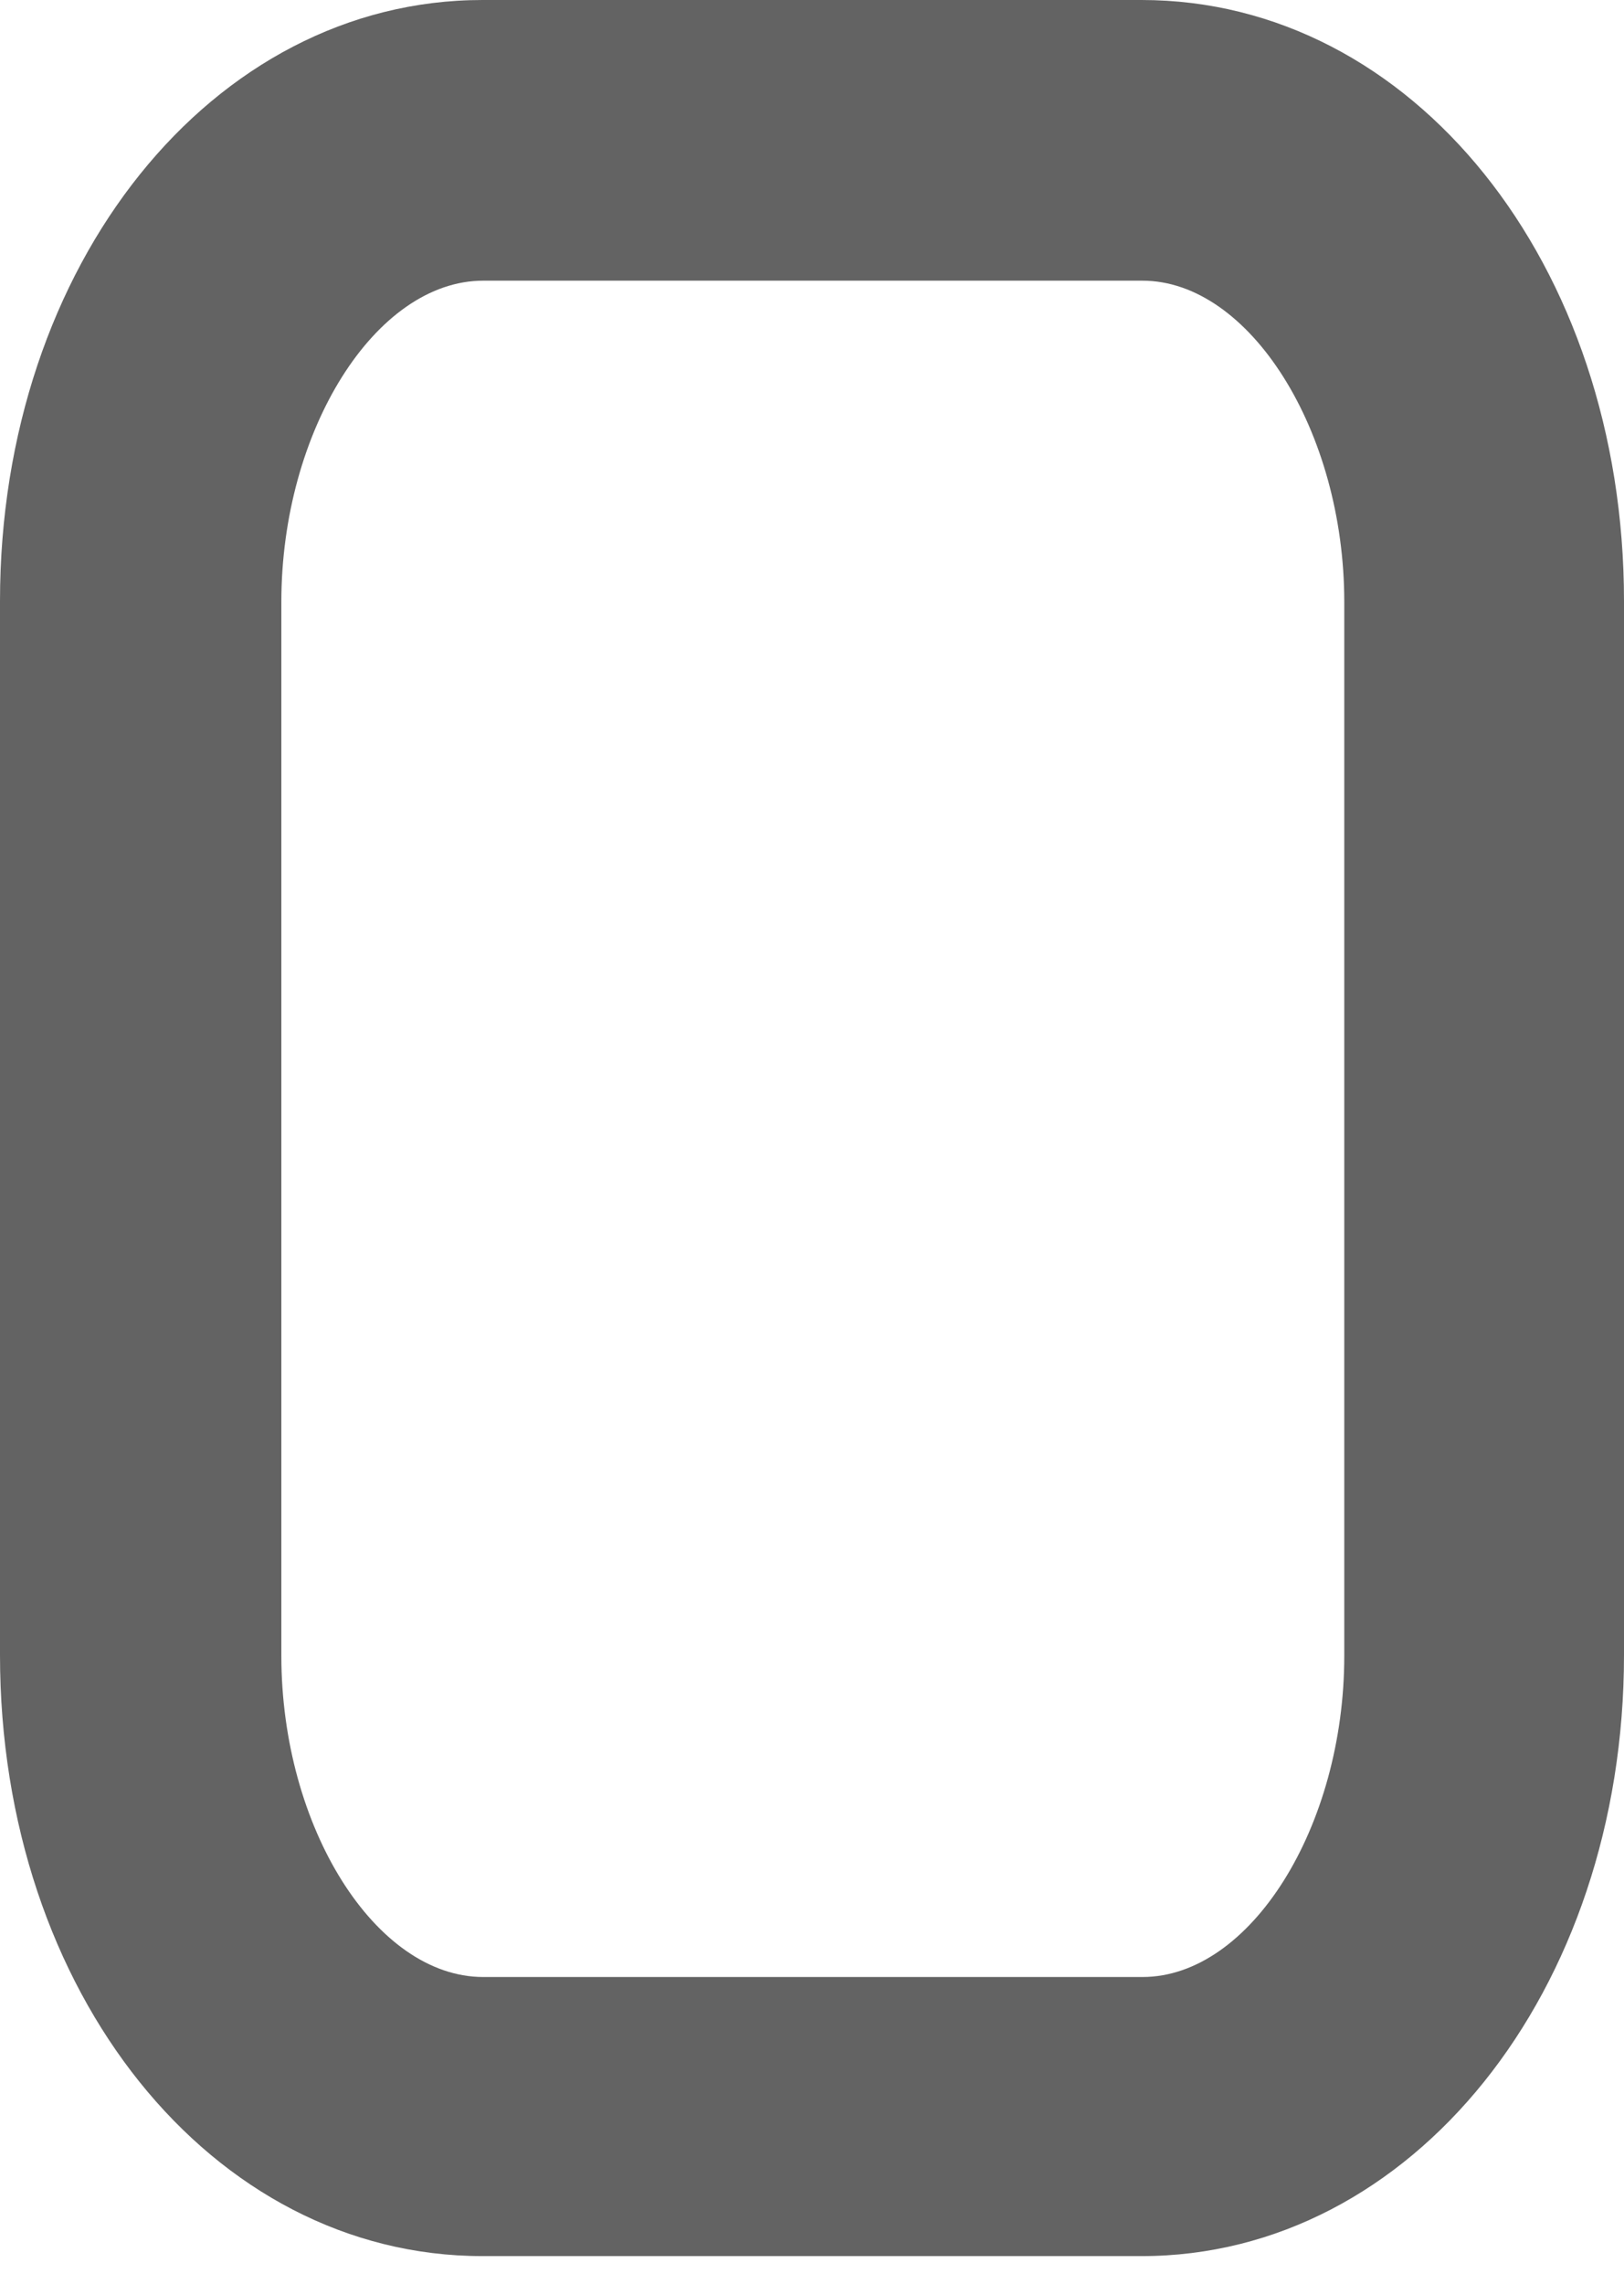 <?xml version="1.0" encoding="UTF-8"?> <svg xmlns="http://www.w3.org/2000/svg" width="37" height="52" viewBox="0 0 37 52" fill="none"> <path d="M10.991 0C4.84 0 0 6.022 0 13.688V37.684C0 45.368 4.821 51.372 10.991 51.372H26.009C32.161 51.372 37 45.35 37 37.684V13.688C37 6.004 32.179 0 26.009 0H10.991ZM30.627 13.707V37.702C30.627 41.6 28.485 45.017 26.028 45.017H11.01C8.553 45.017 6.41 41.6 6.41 37.702V13.707C6.41 9.809 8.553 6.391 11.01 6.391H26.028C28.466 6.391 30.627 9.809 30.627 13.707Z" fill="#636363"></path> </svg> 